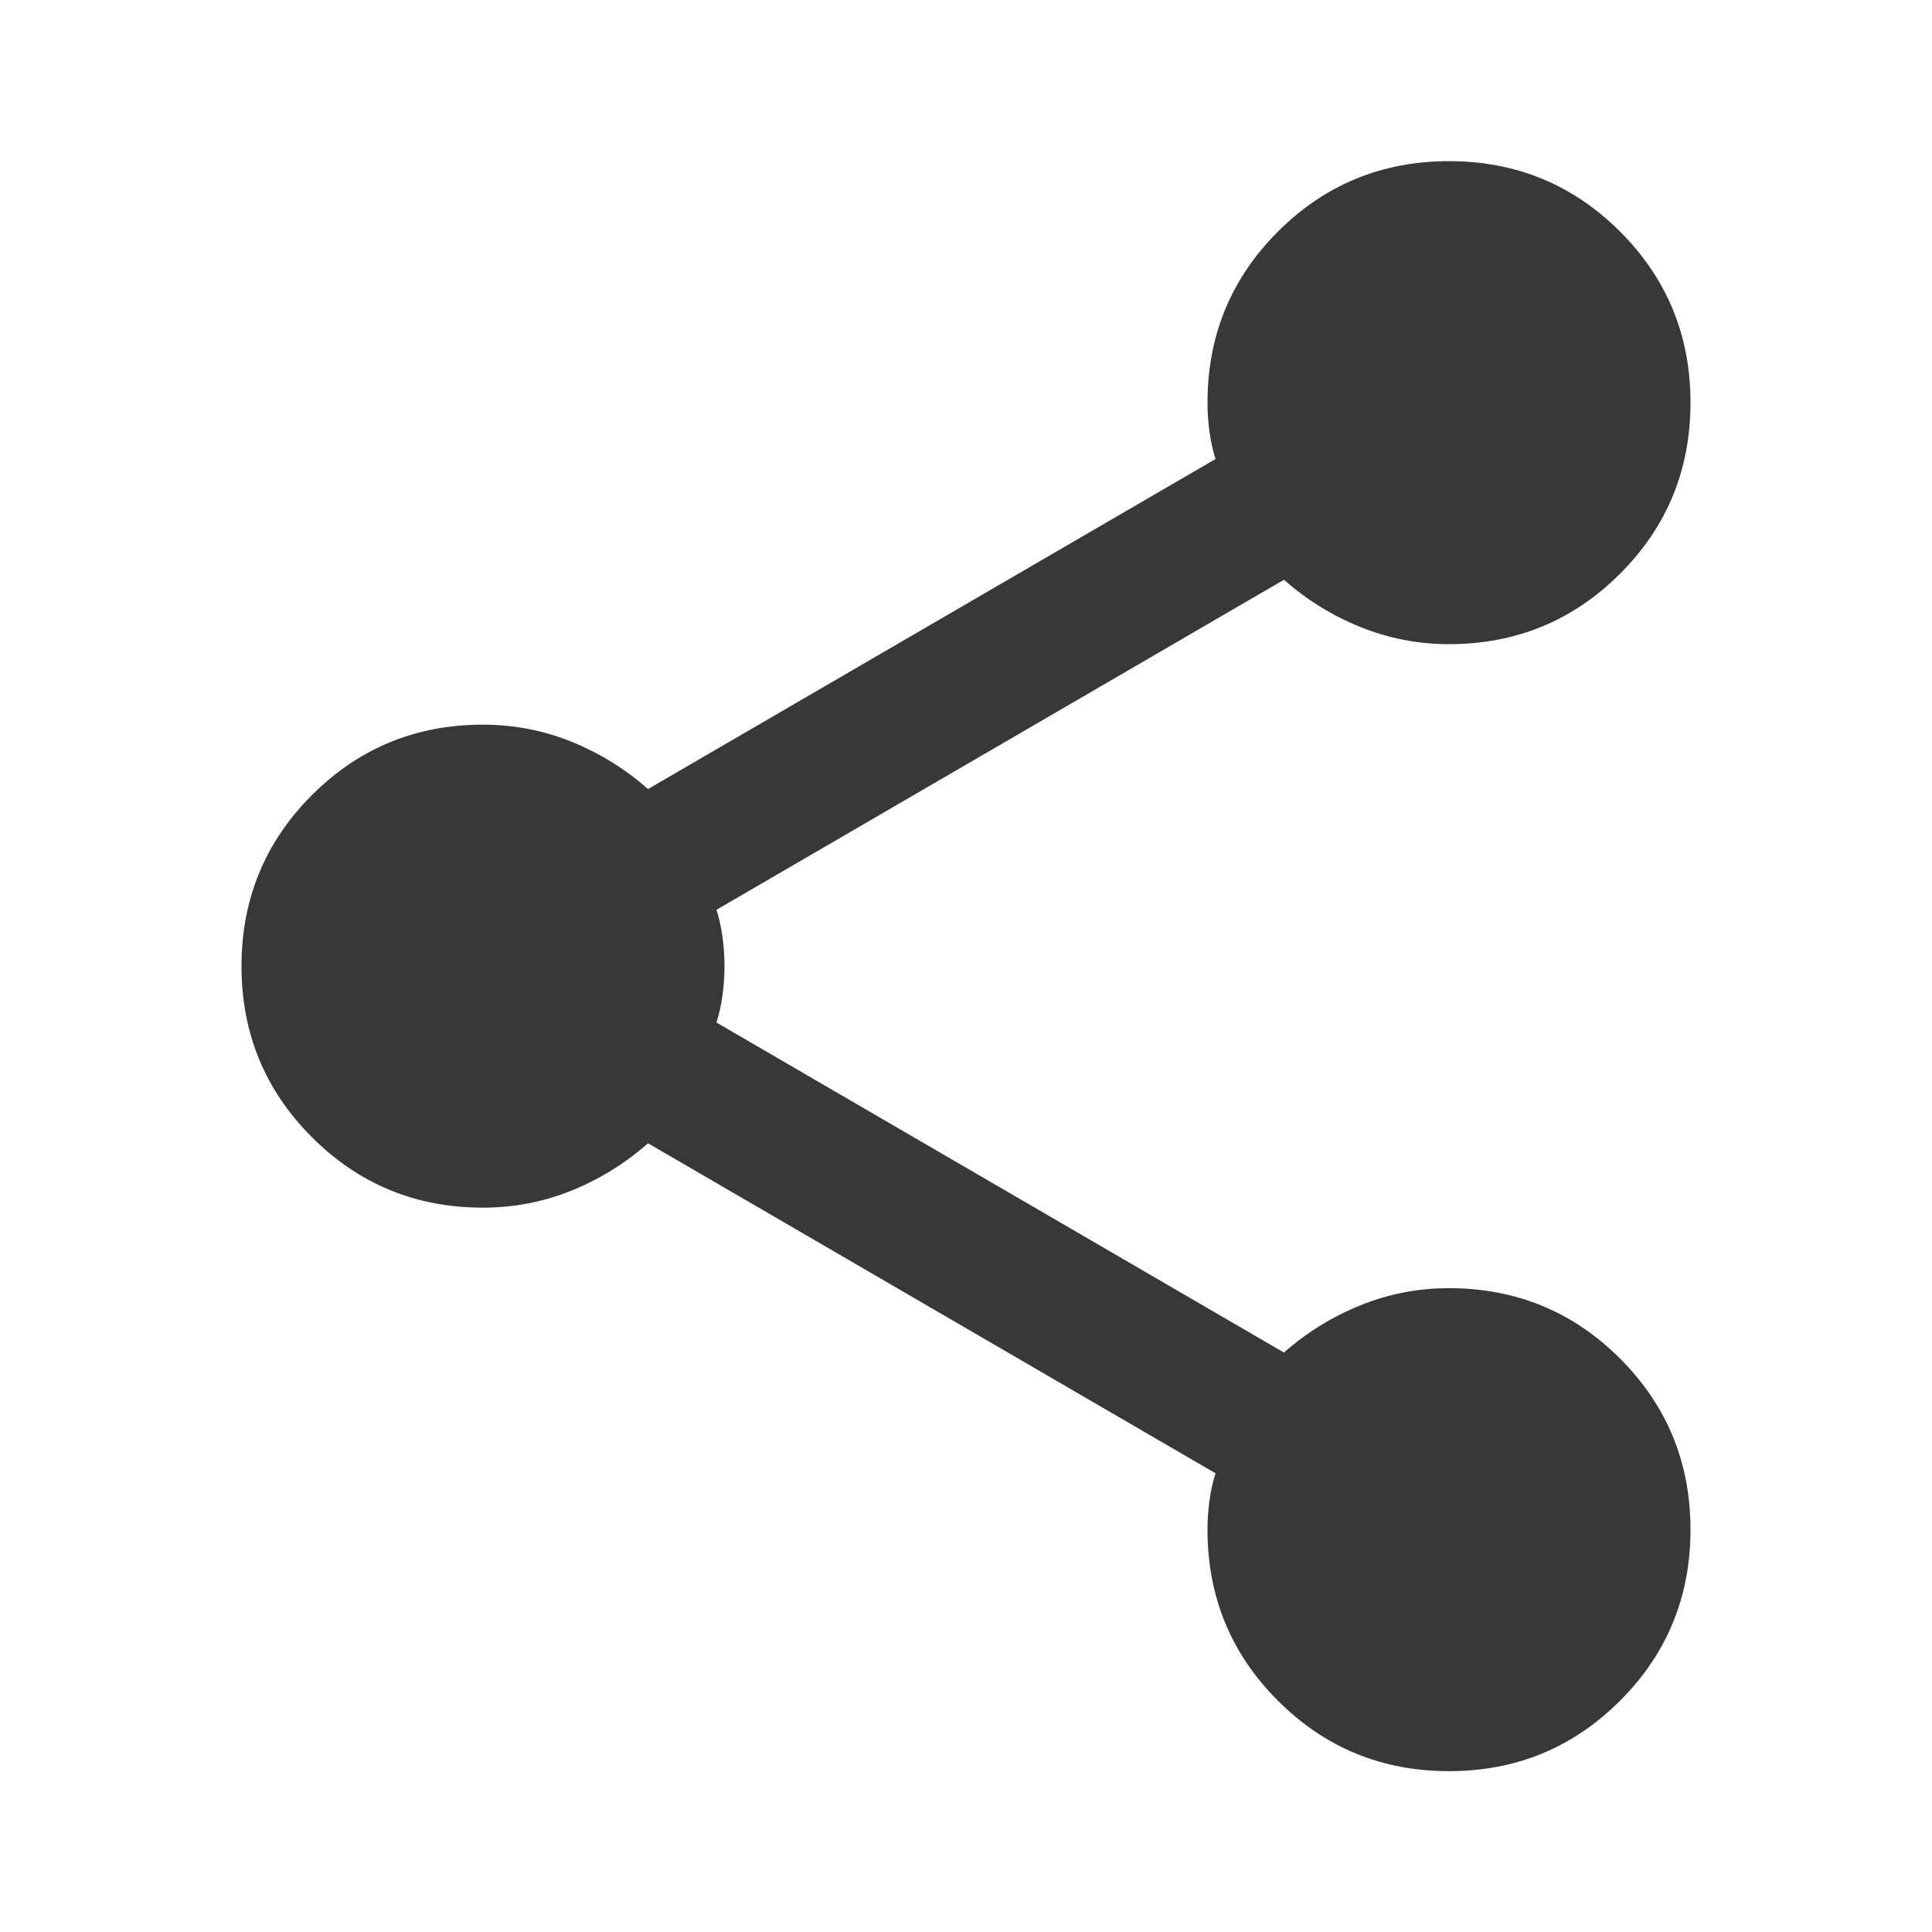 <svg width="24" height="24" viewBox="0 0 24 24" fill="none" xmlns="http://www.w3.org/2000/svg">
<path d="M18 22.002C17.167 22.002 16.458 21.71 15.875 21.127C15.292 20.544 15 19.835 15 19.002C15 18.885 15.008 18.765 15.025 18.64C15.042 18.515 15.067 18.402 15.1 18.302L8.05 14.202C7.767 14.452 7.45 14.648 7.1 14.79C6.75 14.931 6.383 15.002 6 15.002C5.167 15.002 4.458 14.71 3.875 14.127C3.292 13.544 3 12.835 3 12.002C3 11.169 3.292 10.46 3.875 9.877C4.458 9.294 5.167 9.002 6 9.002C6.383 9.002 6.75 9.073 7.1 9.214C7.45 9.356 7.767 9.552 8.05 9.802L15.1 5.702C15.067 5.602 15.042 5.489 15.025 5.364C15.008 5.239 15 5.119 15 5.002C15 4.169 15.292 3.46 15.875 2.877C16.458 2.294 17.167 2.002 18 2.002C18.833 2.002 19.542 2.294 20.125 2.877C20.708 3.46 21 4.169 21 5.002C21 5.835 20.708 6.544 20.125 7.127C19.542 7.71 18.833 8.002 18 8.002C17.617 8.002 17.25 7.931 16.9 7.789C16.55 7.648 16.233 7.452 15.95 7.202L8.9 11.302C8.933 11.402 8.958 11.514 8.975 11.639C8.992 11.764 9 11.885 9 12.002C9 12.119 8.992 12.239 8.975 12.364C8.958 12.489 8.933 12.602 8.9 12.702L15.95 16.802C16.233 16.552 16.55 16.356 16.9 16.215C17.25 16.073 17.617 16.002 18 16.002C18.833 16.002 19.542 16.294 20.125 16.877C20.708 17.46 21 18.169 21 19.002C21 19.835 20.708 20.544 20.125 21.127C19.542 21.71 18.833 22.002 18 22.002Z" fill="#383838"/>
</svg>
